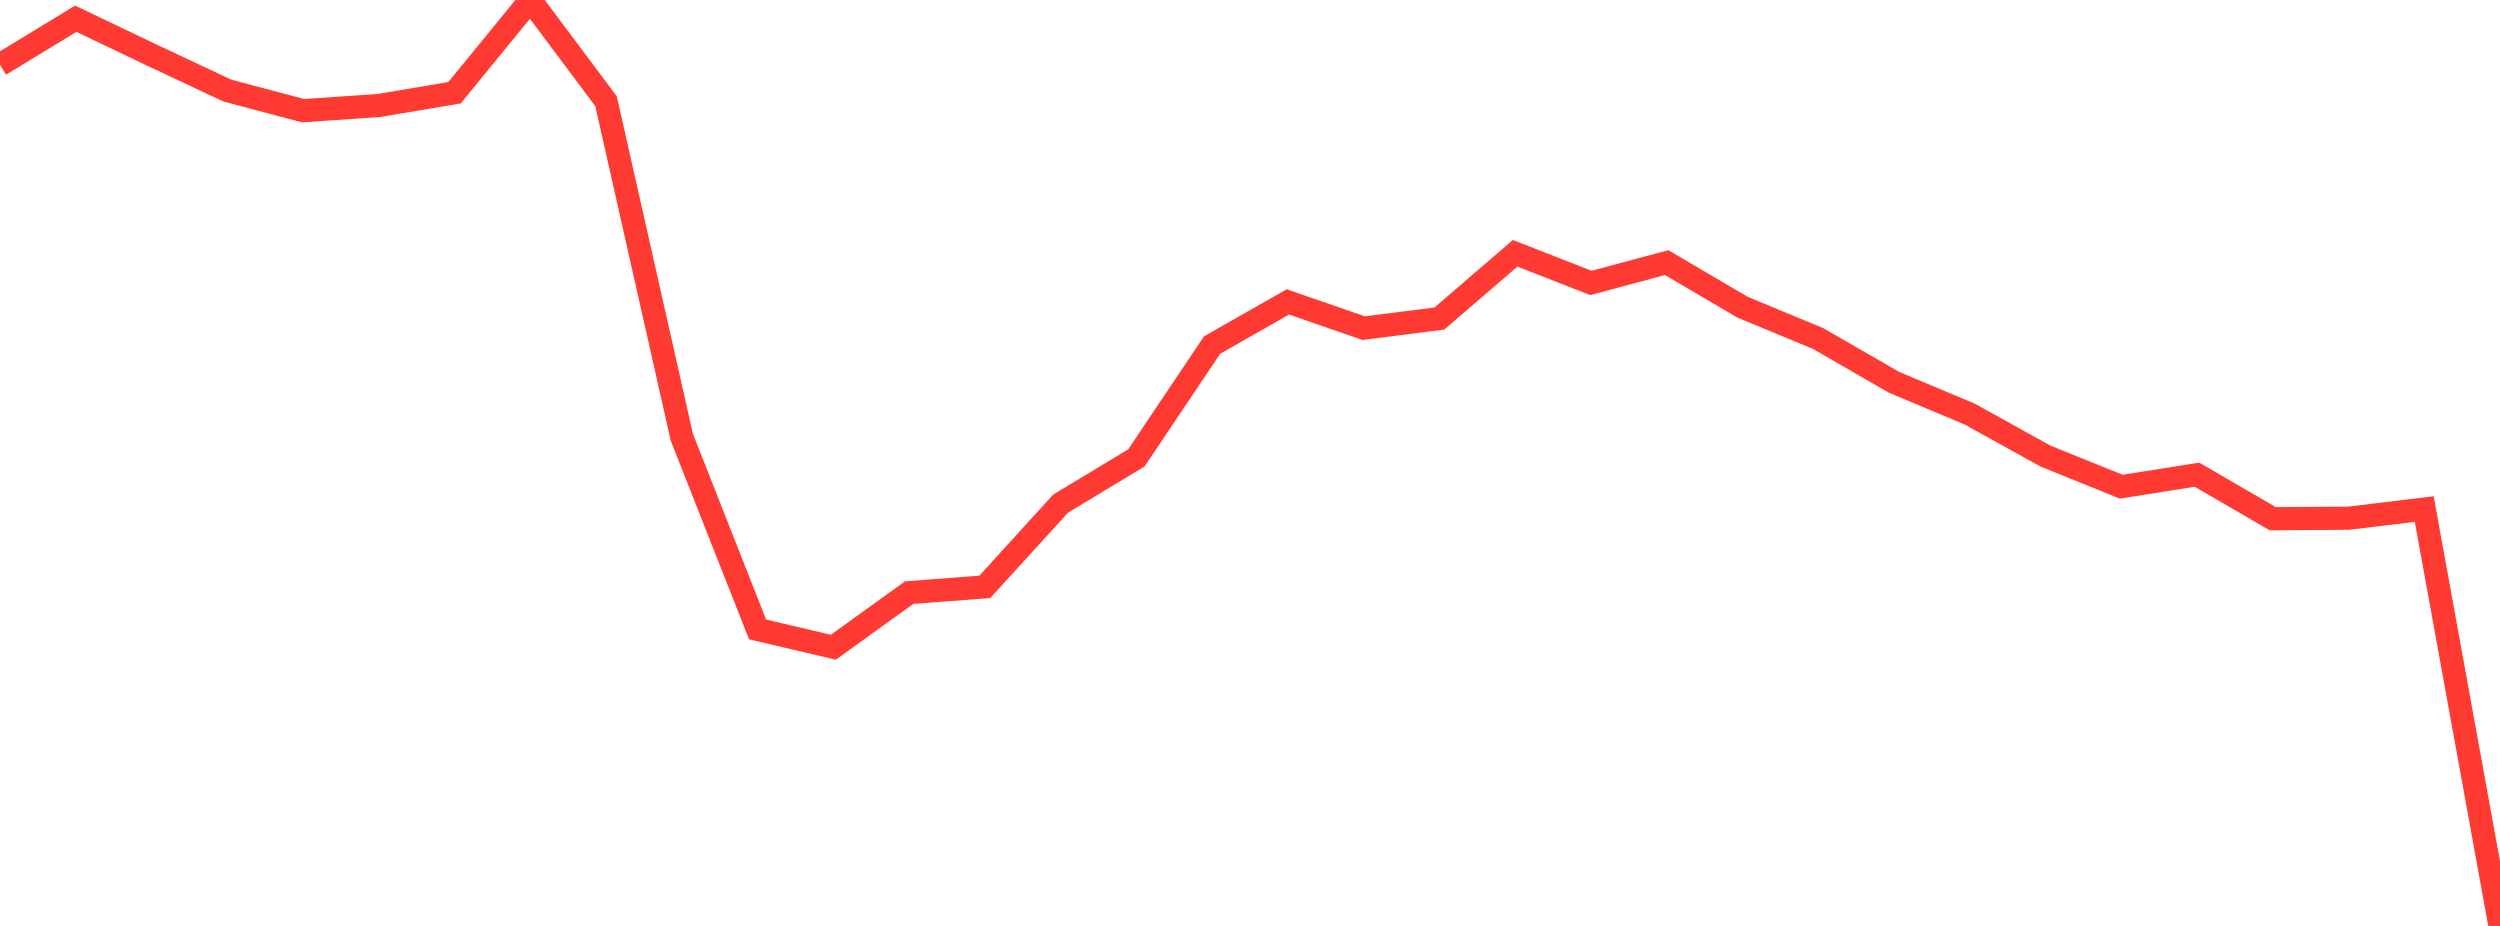 <?xml version="1.0" standalone="no"?>
<!DOCTYPE svg PUBLIC "-//W3C//DTD SVG 1.1//EN" "http://www.w3.org/Graphics/SVG/1.1/DTD/svg11.dtd">

<svg width="135" height="50" viewBox="0 0 135 50" preserveAspectRatio="none" 
  xmlns="http://www.w3.org/2000/svg"
  xmlns:xlink="http://www.w3.org/1999/xlink">


<polyline points="0.0, 3.5 4.091, 1.013 8.182, 2.967 12.273, 4.89 16.364, 5.977 20.455, 5.697 24.545, 5.008 28.636, 0.0 32.727, 5.466 36.818, 23.609 40.909, 33.989 45.0, 34.951 49.091, 32.004 53.182, 31.689 57.273, 27.195 61.364, 24.727 65.455, 18.631 69.545, 16.303 73.636, 17.72 77.727, 17.2 81.818, 13.678 85.909, 15.279 90.0, 14.181 94.091, 16.586 98.182, 18.283 102.273, 20.643 106.364, 22.361 110.455, 24.628 114.545, 26.282 118.636, 25.633 122.727, 28.01 126.818, 27.984 130.909, 27.489 135.0, 50.0" fill="none" stroke="#ff3a33" stroke-width="1.25"/>

</svg>